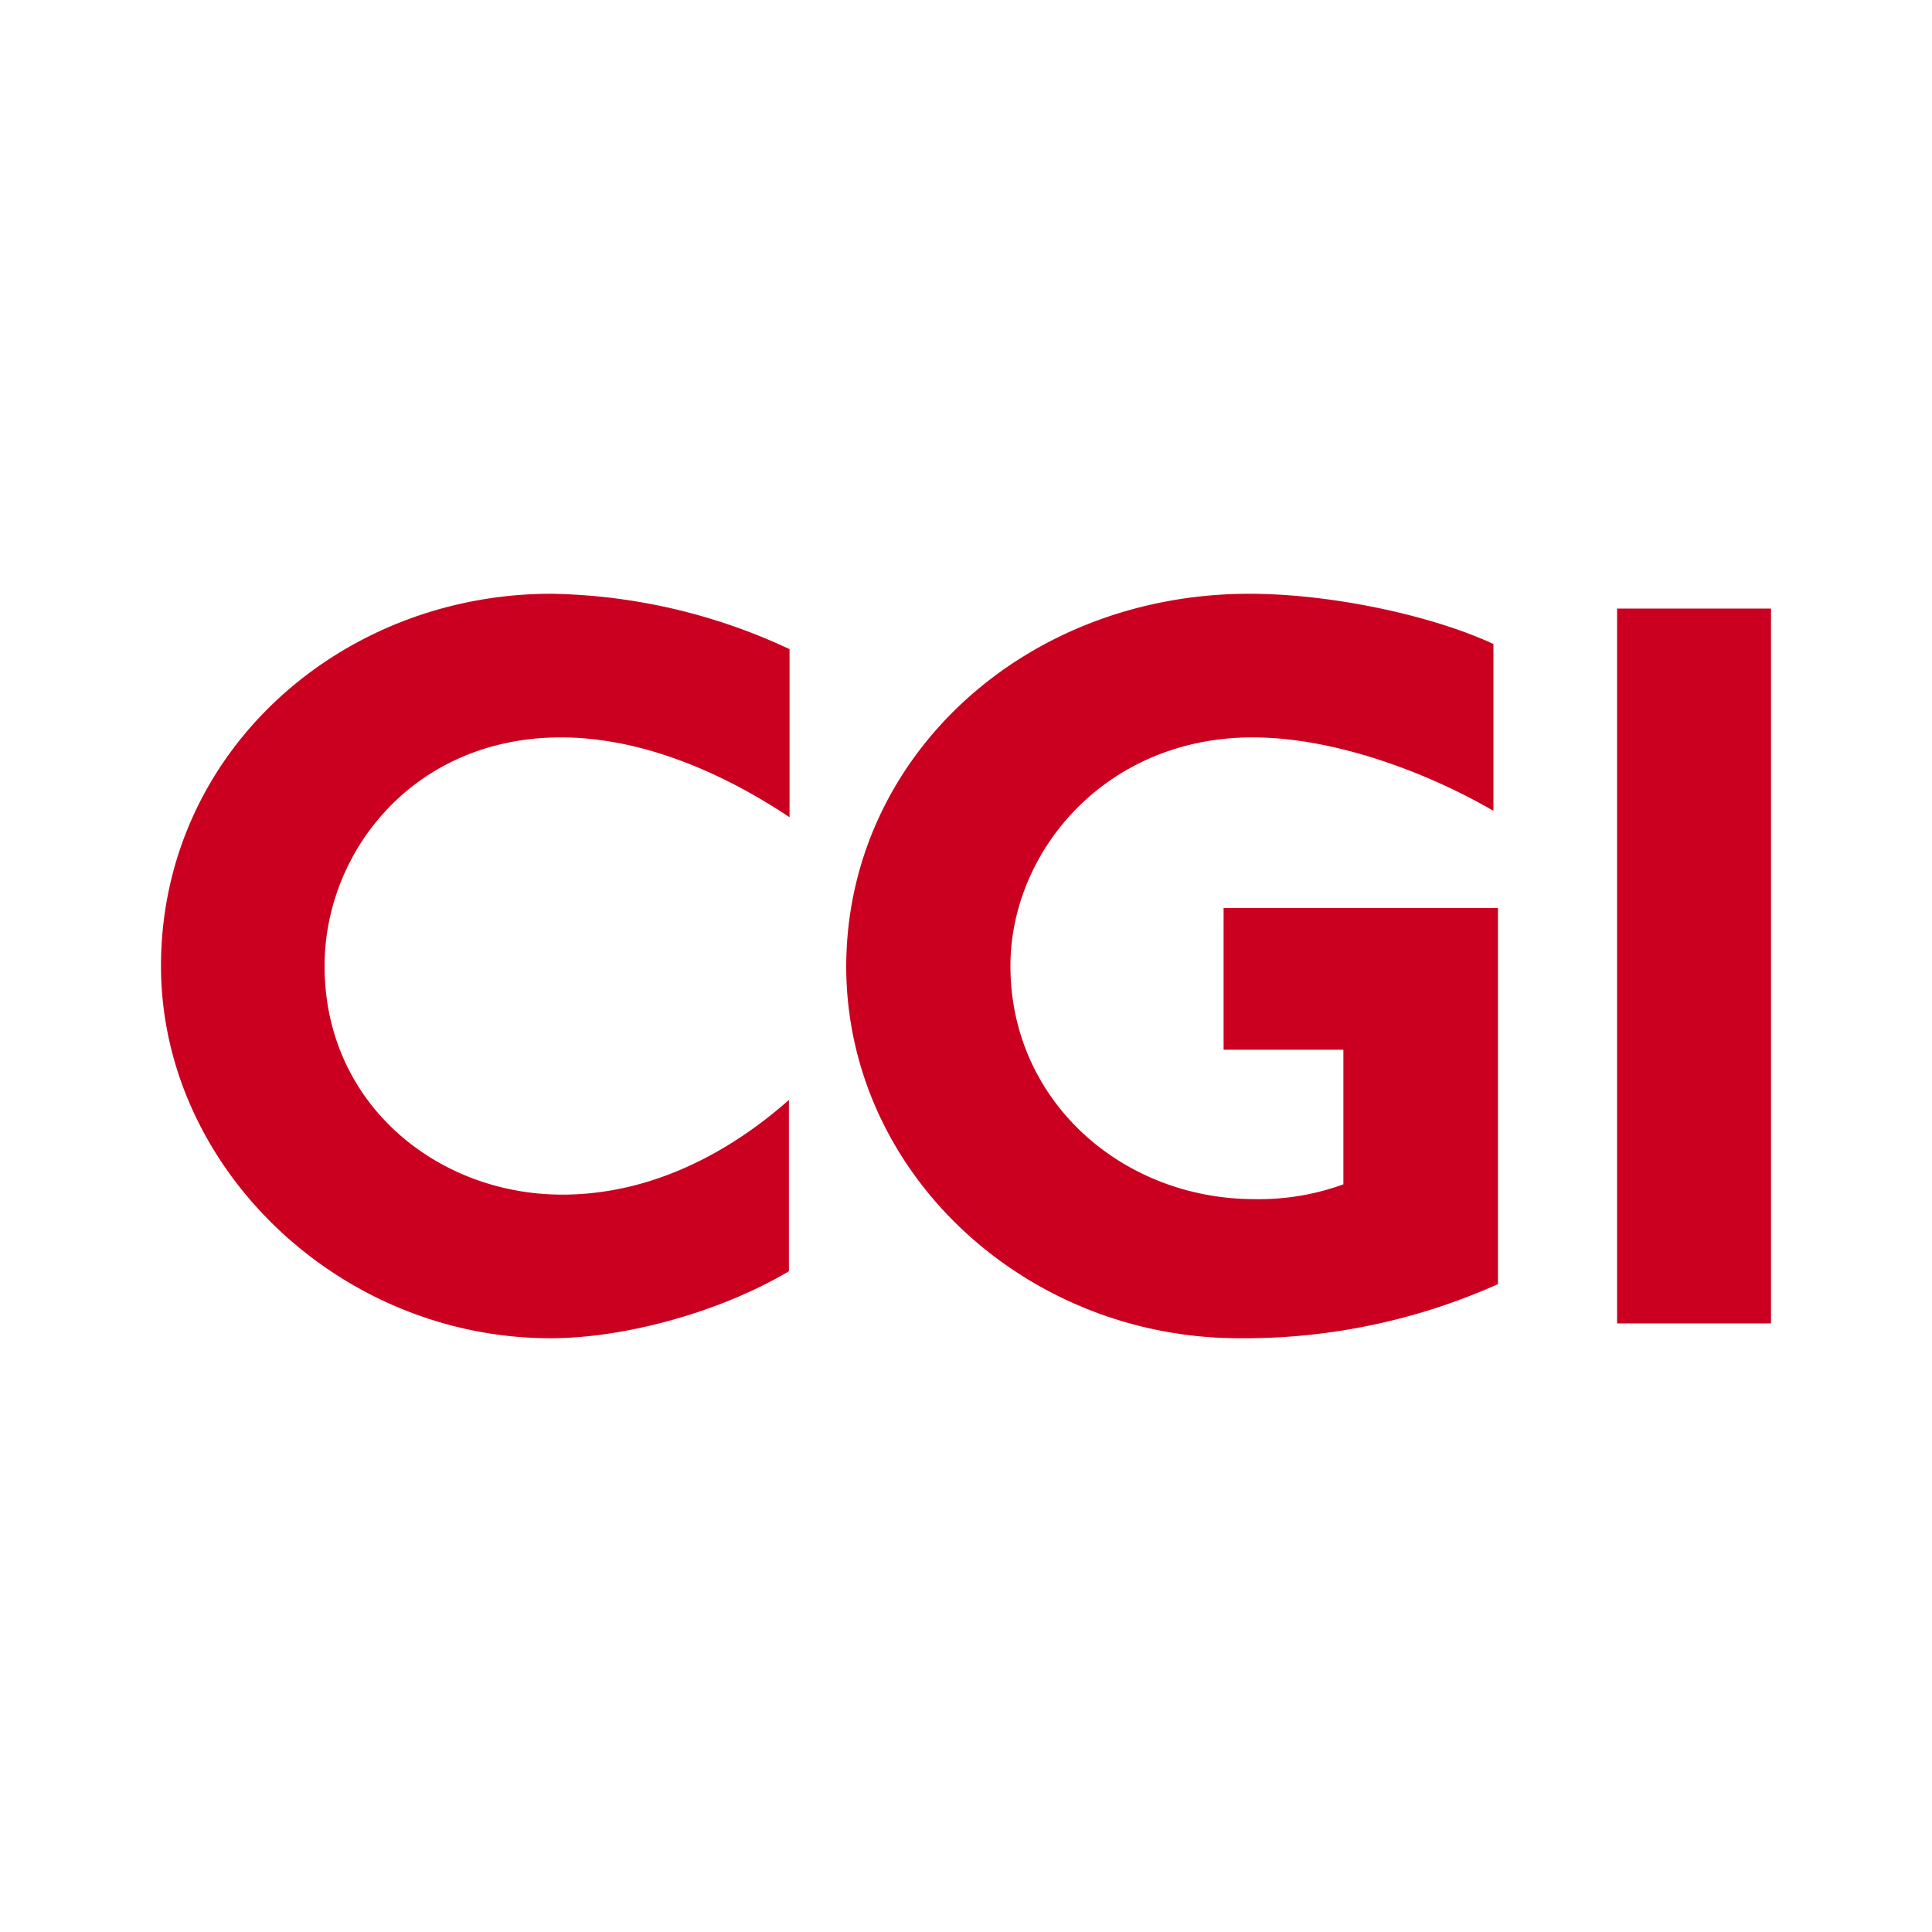<svg id="Layer_1" data-name="Layer 1" xmlns="http://www.w3.org/2000/svg" viewBox="0 0 300 300"><path id="path4361" d="M87.1,114.5c-22.8,0-36.7,17.7-36.7,35.5,0,21.5,17.6,35.5,36.9,35.5,12.8,0,24.9-5.6,35.2-14.7v26.6c-10.8,6.4-25.6,10.4-37,10.4C52.6,207.8,25,181.2,25,150c0-33.1,27.8-57.8,60.6-57.8a90.33,90.33,0,0,1,37,8.6v26.1C110.6,118.9,98.3,114.5,87.1,114.5Z" fill="#cb0020"/><path id="path4363" d="M192.4,207.8c-33.1,0-61-25.6-61-57.8.1-32.5,27.8-57.8,62.6-57.8,12.6,0,28.2,3.3,37.9,7.8v25.9c-10.9-6.3-25.1-11.4-37.4-11.4-22.8,0-37.6,17.7-37.6,35.5,0,21,17.4,36.2,37.9,36.2a38.12,38.12,0,0,0,13.8-2.3V163H190V141h42.6v58.4A96.36,96.36,0,0,1,192.4,207.8Z" fill="#cb0020"/><path id="path4365" d="M251.1,205.5H275V94.5H251.1v111Z" fill="#cb0020"/></svg>